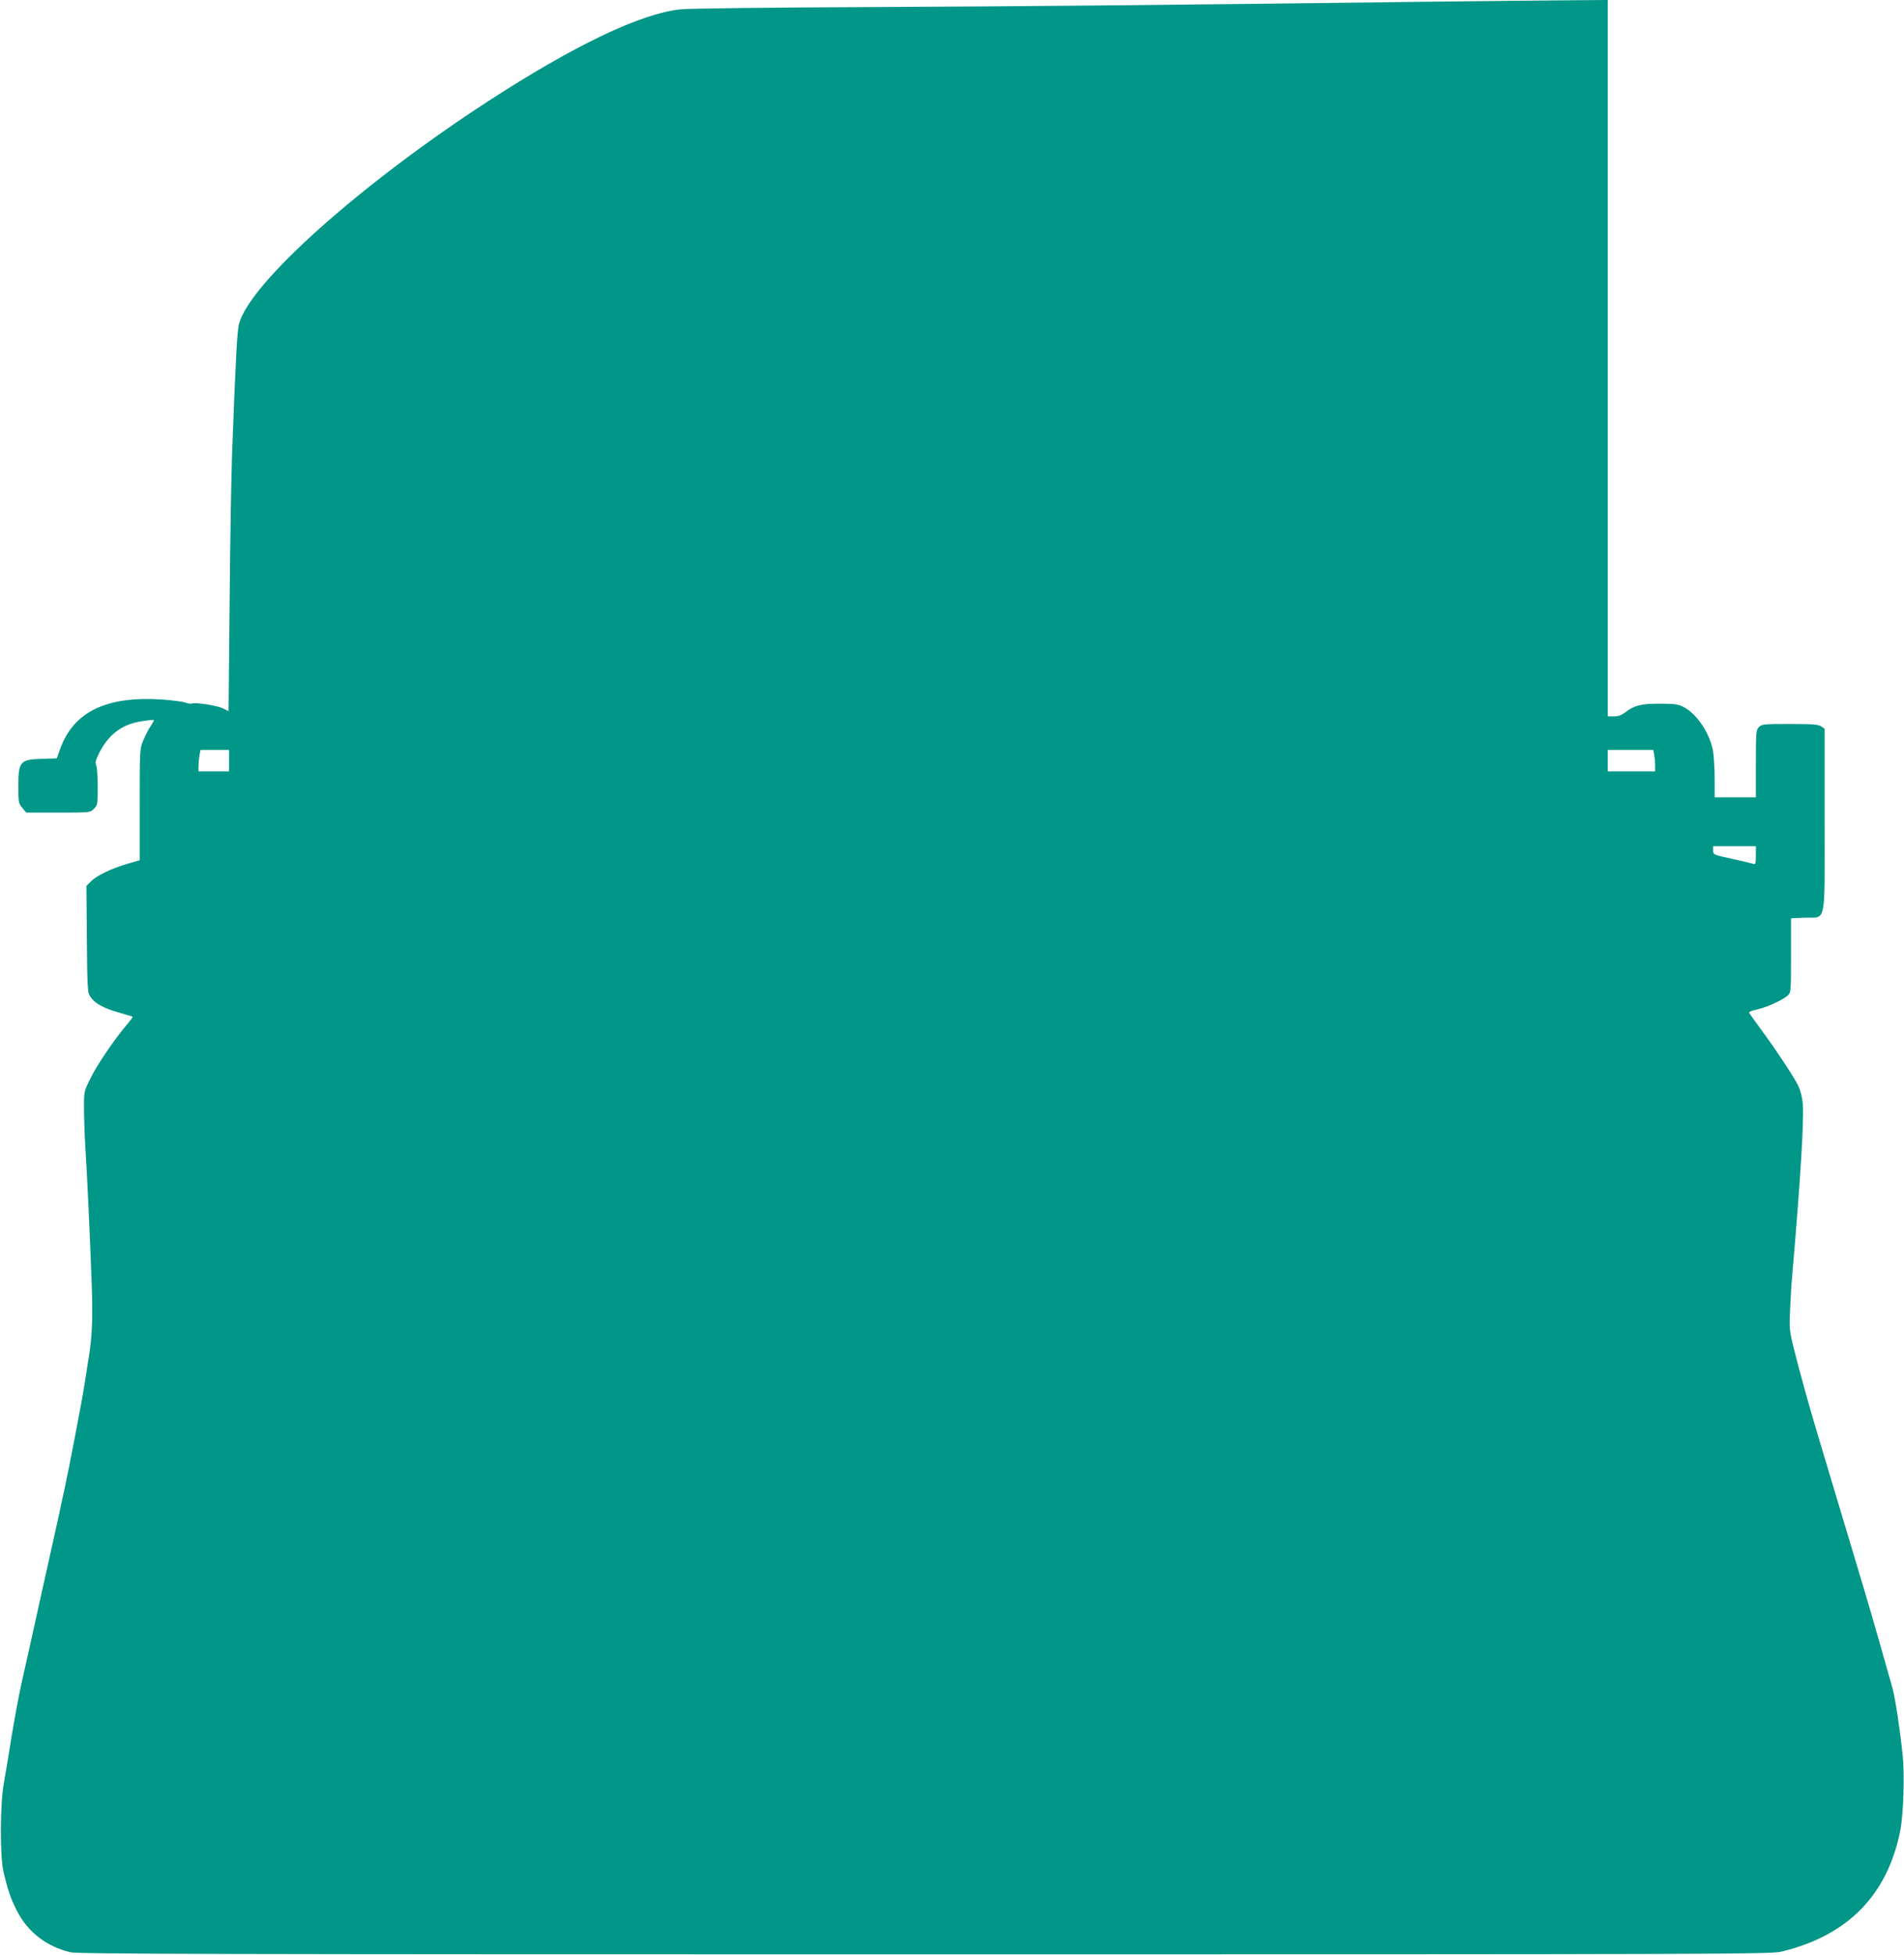 <?xml version="1.0" standalone="no"?>
<!DOCTYPE svg PUBLIC "-//W3C//DTD SVG 20010904//EN"
 "http://www.w3.org/TR/2001/REC-SVG-20010904/DTD/svg10.dtd">
<svg version="1.0" xmlns="http://www.w3.org/2000/svg"
 width="1247pt" height="1280pt" viewBox="0 0 1247 1280"
 preserveAspectRatio="xMidYMid meet">
<g transform="translate(0,1280) scale(0.1,-0.1)"
fill="#009688" stroke="none">
<path d="M9390 12789 c-1964 -24 -2600 -30 -3660 -35 -680 -3 -1216 -9 -1272
-15 -261 -27 -696 -235 -1263 -603 -831 -540 -1554 -1184 -1629 -1454 -13 -45
-22 -216 -46 -852 -5 -140 -13 -577 -16 -970 l-7 -716 -36 18 c-38 19 -181 41
-204 32 -8 -3 -27 0 -42 6 -16 6 -84 15 -150 20 -365 25 -582 -78 -670 -321
l-23 -64 -93 -3 c-148 -4 -159 -16 -159 -182 0 -102 2 -110 26 -139 l26 -31
209 0 c210 0 210 0 234 25 24 23 25 30 25 145 0 67 -5 130 -10 140 -8 15 -4
33 20 81 63 124 153 190 285 208 38 6 71 9 73 7 1 -2 -8 -20 -22 -41 -14 -20
-35 -62 -48 -93 -23 -56 -23 -65 -23 -421 l0 -363 -83 -24 c-103 -30 -202 -78
-238 -116 l-28 -28 3 -348 c2 -298 5 -351 19 -372 31 -49 85 -79 197 -111 44
-12 82 -24 84 -25 2 -2 -15 -25 -38 -52 -81 -96 -192 -258 -236 -347 -45 -90
-45 -91 -45 -196 0 -58 4 -175 9 -260 13 -200 29 -560 41 -876 9 -243 4 -362
-20 -508 -5 -33 -17 -105 -25 -160 -9 -55 -22 -131 -30 -170 -7 -38 -23 -122
-35 -185 -29 -153 -46 -236 -70 -350 -12 -52 -25 -115 -30 -140 -5 -25 -28
-128 -51 -230 -46 -208 -52 -232 -69 -310 -7 -30 -16 -71 -20 -90 -4 -19 -24
-109 -44 -200 -45 -202 -52 -233 -65 -290 -18 -77 -60 -309 -80 -440 -11 -69
-27 -165 -36 -215 -24 -131 -26 -473 -3 -575 29 -125 48 -181 90 -262 71 -138
192 -231 348 -269 46 -12 959 -14 5595 -14 5280 0 5543 1 5613 18 434 105 694
370 778 794 20 105 29 364 15 493 -16 159 -48 368 -65 433 -28 102 -156 549
-186 647 -45 150 -119 396 -150 500 -30 101 -103 344 -150 500 -52 170 -127
442 -160 575 -31 124 -32 136 -26 265 3 74 10 185 16 245 51 594 76 989 67
1099 -4 44 -15 88 -31 120 -29 59 -149 240 -246 371 -36 50 -69 95 -73 102 -5
8 10 15 46 23 63 13 172 62 205 92 22 21 22 25 22 264 l0 242 89 4 c145 5 131
-64 131 639 l0 598 -22 15 c-18 13 -56 16 -205 16 -170 0 -184 -1 -203 -20
-19 -19 -20 -33 -20 -240 l0 -220 -135 0 -135 0 0 118 c0 64 -5 146 -10 181
-20 118 -106 248 -195 293 -33 17 -59 21 -150 21 -123 1 -171 -11 -227 -54
-27 -21 -48 -29 -77 -29 l-41 0 0 2345 0 2345 -262 -2 c-145 -1 -540 -5 -878
-9z m-7890 -4969 l0 -70 -100 0 -100 0 0 33 c0 17 3 49 6 70 l7 37 93 0 94 0
0 -70z m9334 39 c3 -17 6 -49 6 -70 l0 -39 -155 0 -155 0 0 70 0 70 149 0 149
0 6 -31z m666 -660 c0 -51 -3 -60 -15 -55 -9 3 -72 18 -140 33 -124 27 -125
27 -125 55 l0 28 140 0 140 0 0 -61z"/>
</g>
</svg>
